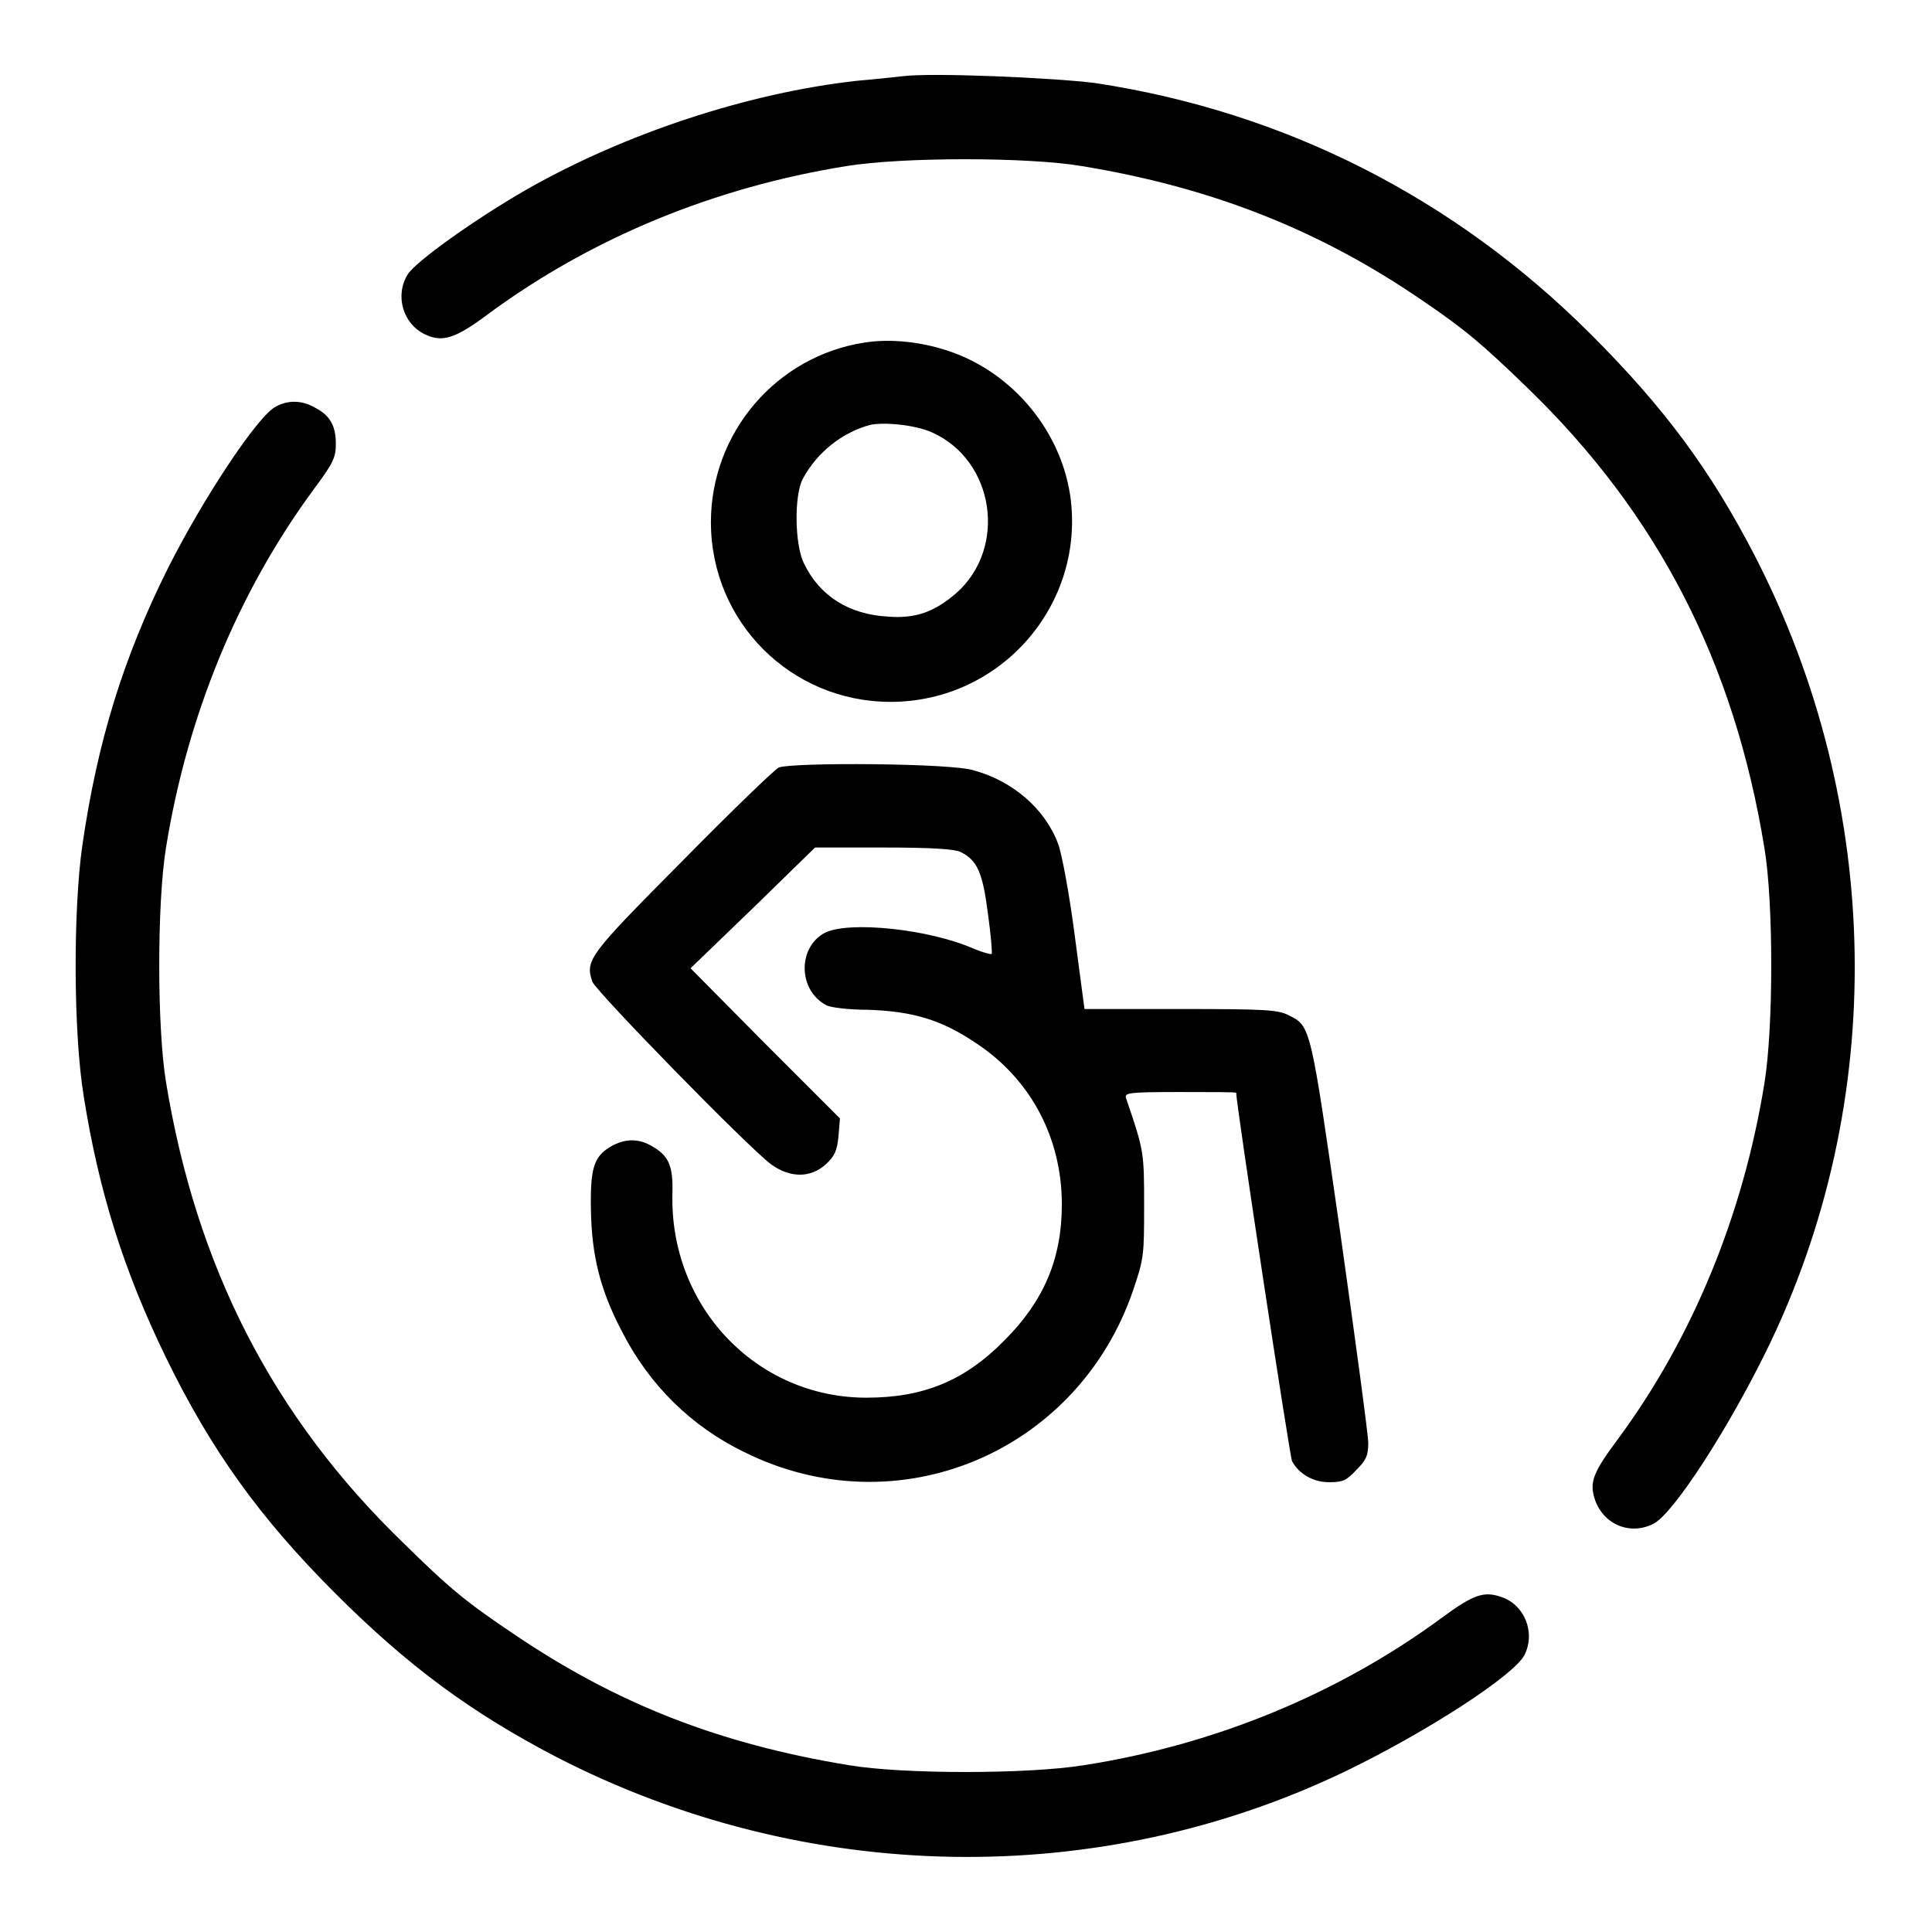 <?xml version="1.0" encoding="utf-8"?>
<!-- Svg Vector Icons : http://www.onlinewebfonts.com/icon -->
<!DOCTYPE svg PUBLIC "-//W3C//DTD SVG 1.1//EN" "http://www.w3.org/Graphics/SVG/1.1/DTD/svg11.dtd">
<svg version="1.1" xmlns="http://www.w3.org/2000/svg" xmlns:xlink="http://www.w3.org/1999/xlink" x="0px" y="0px" viewBox="0 0 256 256" enable-background="new 0 0 256 256" xml:space="preserve">
<g><g><g><path fill="#000000" d="M119.6,10.1c-0.9,0.1-3.6,0.4-6,0.6c-14.5,1.6-30.8,7-43.8,14.4C63,29,55,34.7,54,36.4c-1.7,2.8-0.6,6.5,2.3,7.9c2.3,1.1,4,0.6,8.4-2.7c13.7-10.1,30-16.8,47.5-19.6c7.4-1.2,24-1.2,31.1,0c17.1,2.8,31.4,8.4,45,17.7c5.9,4,8.1,5.9,14,11.6c17.4,16.8,27.5,36.5,31.5,61.1c1.2,7.2,1.2,23.7,0,31.1c-2.8,17.4-9.5,33.8-19.5,47.3c-3.2,4.3-3.7,5.6-3,7.8c1.1,3.4,4.7,4.9,7.8,3.3c2.6-1.3,9.8-12.4,15-23c16.1-32.9,15.5-72.1-1.6-105.3c-5.9-11.4-12-19.6-21.7-29.3c-18.1-18.1-40.6-29.5-65.7-33.3C139.5,10.3,123.6,9.6,119.6,10.1z"/><path fill="#000000" d="M114.5,45.4c-11.6,1.8-20.3,11.9-20.3,23.8c0,13.2,10.6,23.8,23.8,23.8c14.7,0,25.9-13,23.8-27.4c-1.4-9.1-8.3-16.9-17.1-19.4C121.3,45.2,117.6,44.9,114.5,45.4z M123.5,57.3c8.3,3.7,10,15.3,3.2,21.3c-2.9,2.5-5.4,3.4-9.1,3.1c-5.1-0.3-9-2.7-11.1-7.1c-1.2-2.5-1.3-9-0.1-11.2c1.9-3.5,5.2-6.1,8.9-7.1C117.2,55.9,121.3,56.3,123.5,57.3z"/><path fill="#000000" d="M36.5,53.9c-2.4,1.3-9.5,12-14.2,21.3c-5.9,11.8-9.4,23-11.4,36.9c-1.2,8.4-1.2,24.7,0.2,33.2c2,12.6,5.3,23.1,10.9,34.6c6,12.3,12.4,21.2,22.4,31.2c9.7,9.7,18,15.8,29.3,21.7c33,17,71.9,17.7,104.8,1.8c10.7-5.2,22.1-12.6,23.5-15.3c1.5-3,0-6.7-3.1-7.7c-2.3-0.8-3.7-0.3-7.9,2.8c-13.6,10-30,16.8-47.4,19.5c-7.4,1.2-24,1.2-31.1,0c-17.1-2.8-30.7-8.1-44.3-17.3c-6.4-4.3-8.5-6-14.7-12.1c-17.4-16.8-27.5-36.7-31.5-61.1c-1.2-7.2-1.2-23.8,0-31.1c2.8-17.4,9.5-33.8,19.6-47.5c2.6-3.5,2.9-4.2,2.9-6c0-2.4-0.8-3.8-2.8-4.8C40,53,38.1,53,36.5,53.9z"/><path fill="#000000" d="M103.2,101.7c-0.5,0.2-6.2,5.7-12.7,12.3c-12.5,12.6-13,13.2-12,16.1c0.6,1.4,20.6,21.9,23.7,24.2c2.5,1.8,5.2,1.8,7.2,0c1.2-1.1,1.5-1.8,1.7-3.7l0.2-2.4l-9.9-9.9l-9.9-10l8.3-8l8.2-8h9.1c6.3,0,9.4,0.2,10.2,0.6c2.2,1.1,2.9,2.7,3.6,8.1c0.4,2.9,0.6,5.3,0.5,5.4c-0.1,0.1-1.2-0.2-2.4-0.7c-5.9-2.6-16.5-3.7-19.7-2.1c-3.6,1.9-3.6,7.6,0.2,9.6c0.5,0.3,3,0.6,5.5,0.6c5.9,0.2,9.7,1.3,14.3,4.4c7.3,4.8,11.4,12.6,11.4,21.4c0,7.2-2.4,12.8-7.6,18c-5.3,5.4-10.8,7.6-18.3,7.6c-14.6,0-26.1-12.1-25.7-27.1c0.1-3.6-0.5-4.9-2.5-6.1c-1.9-1.2-3.8-1.2-5.8,0c-2.1,1.3-2.6,2.8-2.5,8.3c0.1,6,1.2,10.6,4.1,16.1c3.6,7.1,9.2,12.6,16.2,16c20.3,10.1,44.1,0.1,51.5-21.3c1.5-4.4,1.5-4.8,1.5-11.4c0-7,0-7.2-2.4-14.2c-0.2-0.7,0.3-0.8,7.2-0.8c4.1,0,7.4,0,7.4,0.1c0,1.5,7.1,48.2,7.4,48.8c0.9,1.7,2.8,2.8,4.9,2.8c1.8,0,2.3-0.2,3.6-1.6c1.3-1.3,1.6-1.9,1.6-3.6c0-1.1-1.7-13.6-3.7-27.8c-4-27.8-3.9-27.4-6.9-28.9c-1.4-0.7-3.1-0.8-14.3-0.8h-12.7l-1.3-9.8c-0.7-5.4-1.7-10.8-2.2-12.1c-1.7-4.6-6-8.3-11.1-9.7C126.4,101.1,104.9,101,103.2,101.7z"/></g></g></g>
</svg>